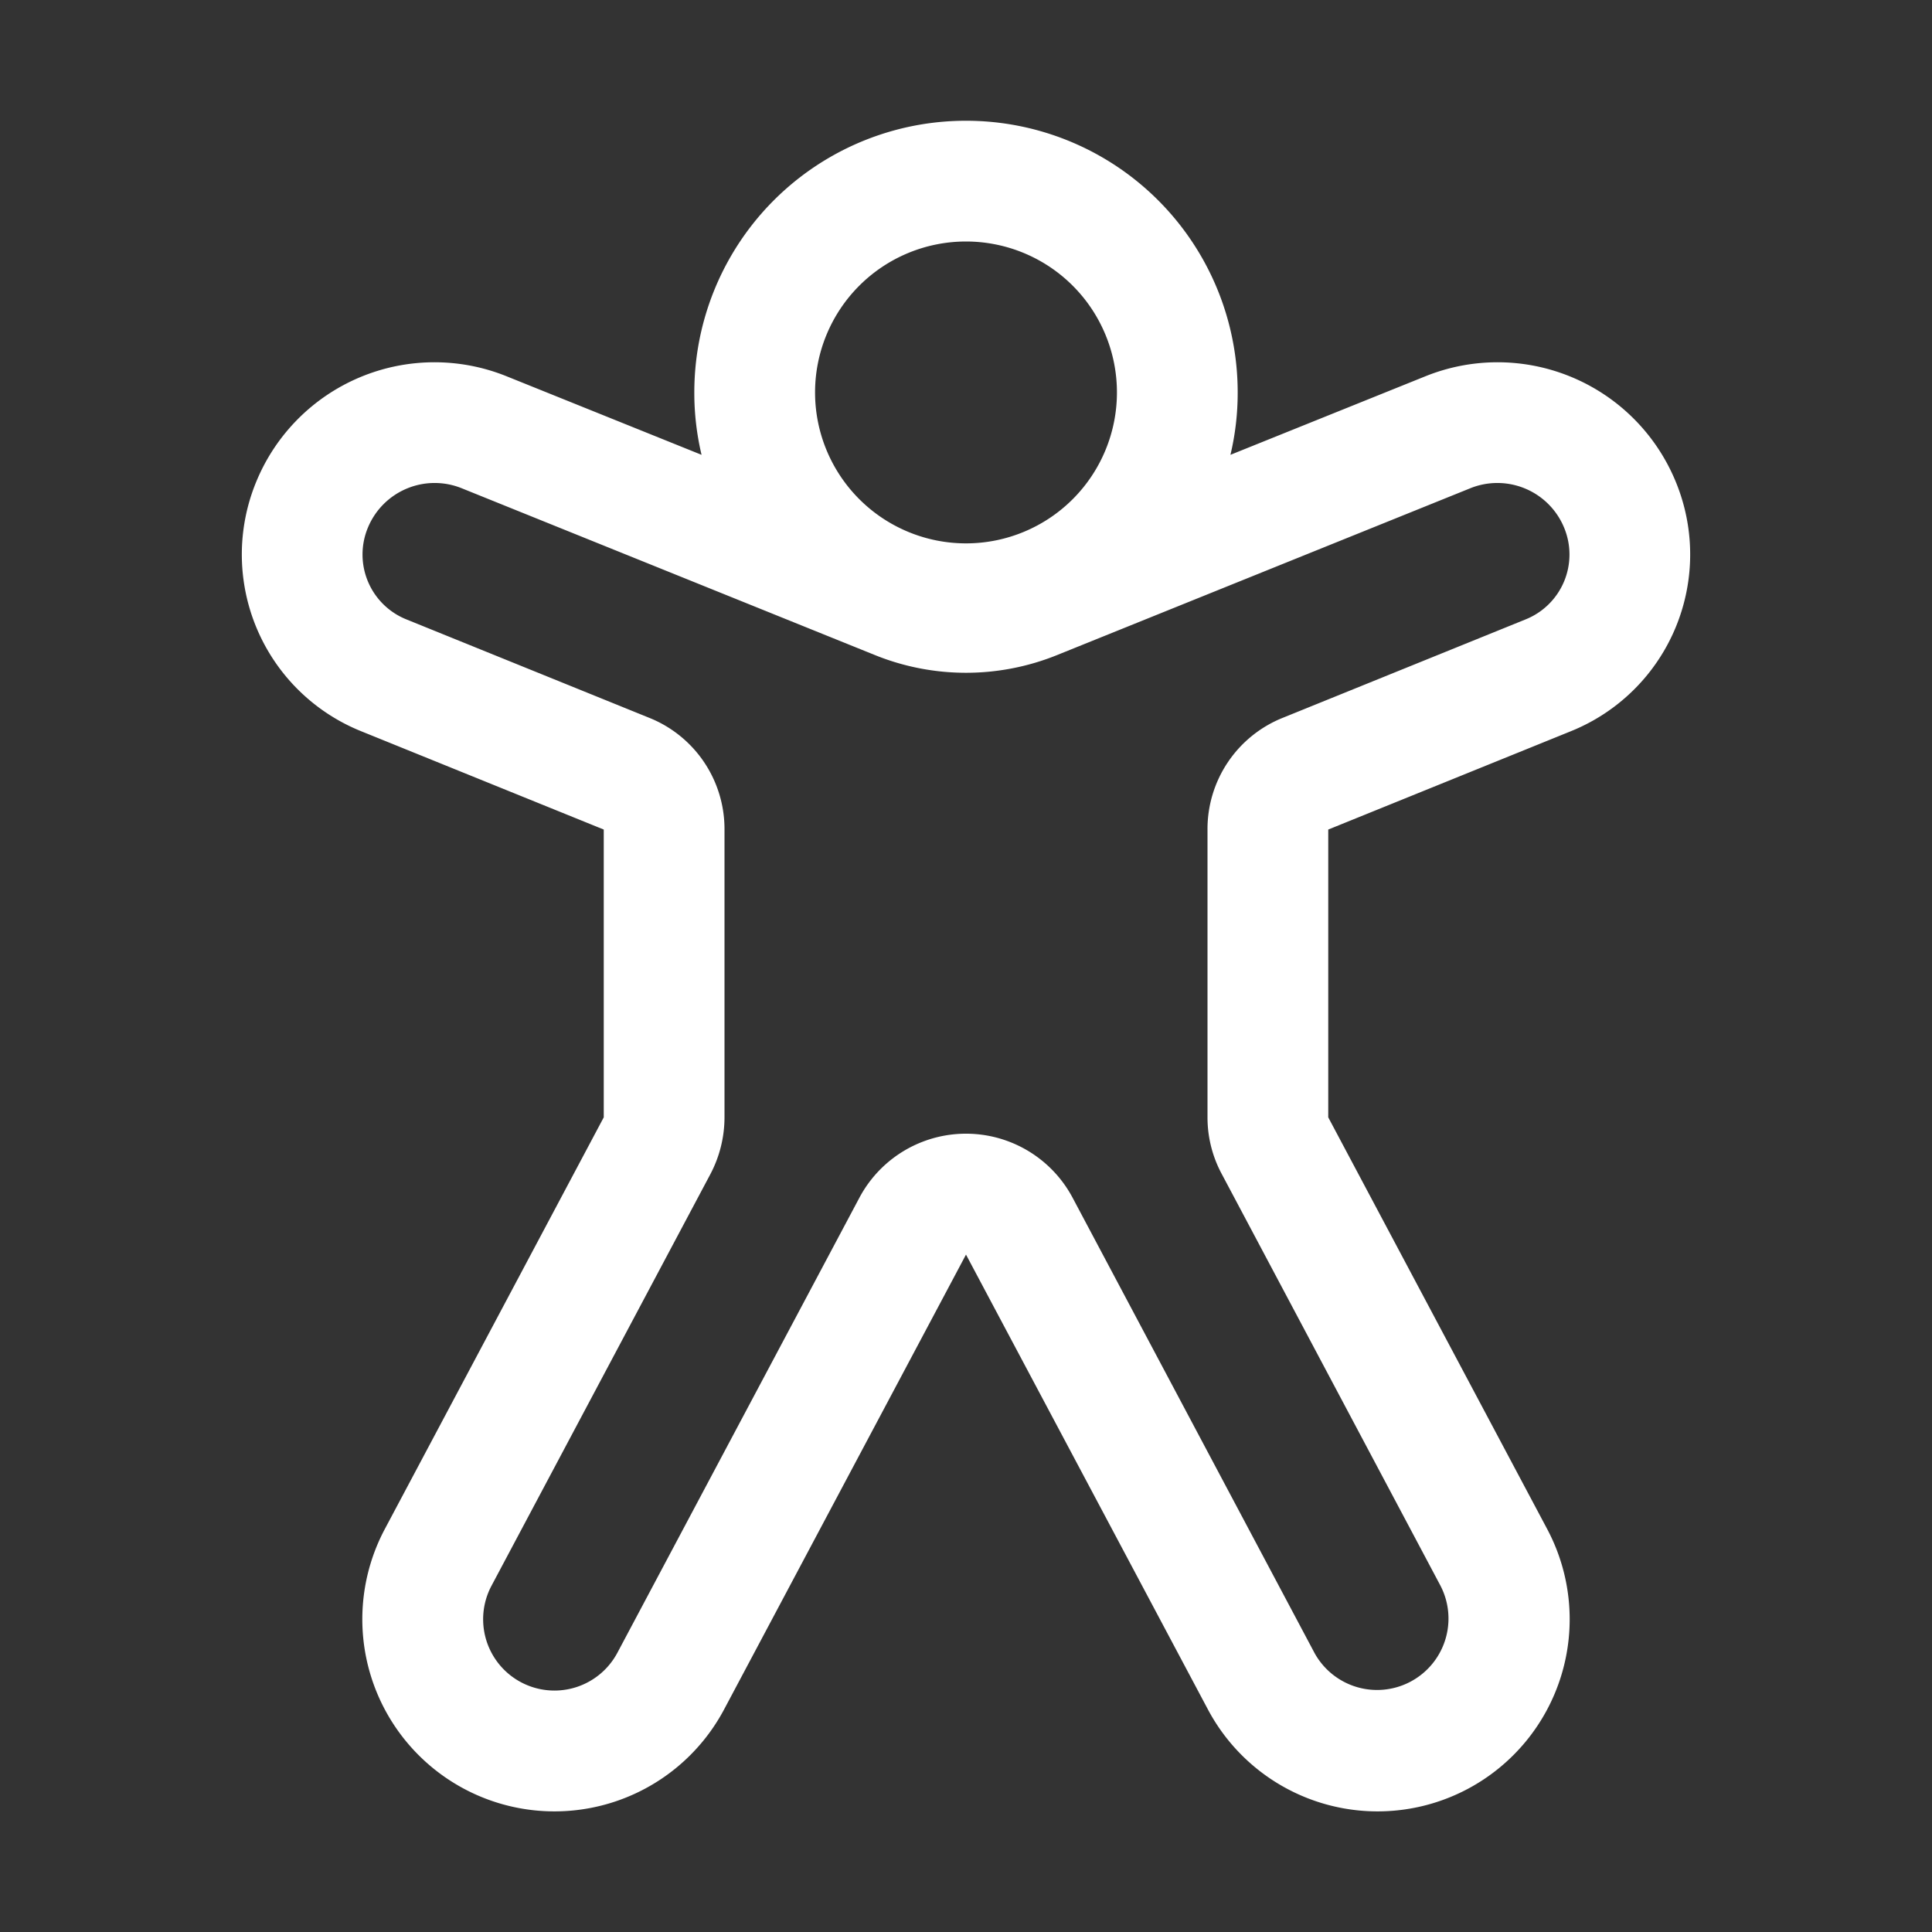 <?xml version="1.0" encoding="UTF-8"?>
<svg xmlns="http://www.w3.org/2000/svg" id="Accessibility" width="48" height="48" viewBox="0 0 48 48">
  <rect x="0" y="0" width="48" height="48" fill="#333333" stroke="none"/>
  <path id="Pfad_1477" data-name="Pfad 1477" d="M20.25,9.75A3.75,3.75,0,1,1,24,13.5,3.751,3.751,0,0,1,20.25,9.75ZM24,3a6.747,6.747,0,0,0-6.75,6.75,6.64,6.64,0,0,0,.18,1.55L12.59,9.35a4.787,4.787,0,0,0-6.22,2.61,4.735,4.735,0,0,0,2.61,6.21L15,20.61v7.15L9.56,37.99a4.773,4.773,0,1,0,8.43,4.48L24,31.17l6.01,11.3a4.773,4.773,0,1,0,8.43-4.48L33,27.76V20.61l6.02-2.44a4.735,4.735,0,0,0,2.61-6.21,4.787,4.787,0,0,0-6.22-2.61L30.57,11.3a6.64,6.64,0,0,0,.18-1.55A6.747,6.747,0,0,0,24,3ZM9.14,13.11a1.794,1.794,0,0,1,2.33-.98l10.28,4.15a6.036,6.036,0,0,0,4.5,0l10.28-4.15a1.794,1.794,0,0,1,2.33.98,1.737,1.737,0,0,1-.96,2.28l-6.02,2.44A2.977,2.977,0,0,0,30,20.61v7.15a2.965,2.965,0,0,0,.35,1.4L35.79,39.4a1.774,1.774,0,0,1-3.13,1.67L26.65,29.76a3,3,0,0,0-5.3,0l-6.01,11.3a1.771,1.771,0,1,1-3.13-1.66l5.44-10.23A3.034,3.034,0,0,0,18,27.76V20.61a2.977,2.977,0,0,0-1.88-2.78L10.1,15.39A1.737,1.737,0,0,1,9.14,13.11Z" fill="#fff"></path>
  <path id="Pfad_1478" data-name="Pfad 1478" d="M0,0H48V48H0Z" fill="none"></path>
</svg>
